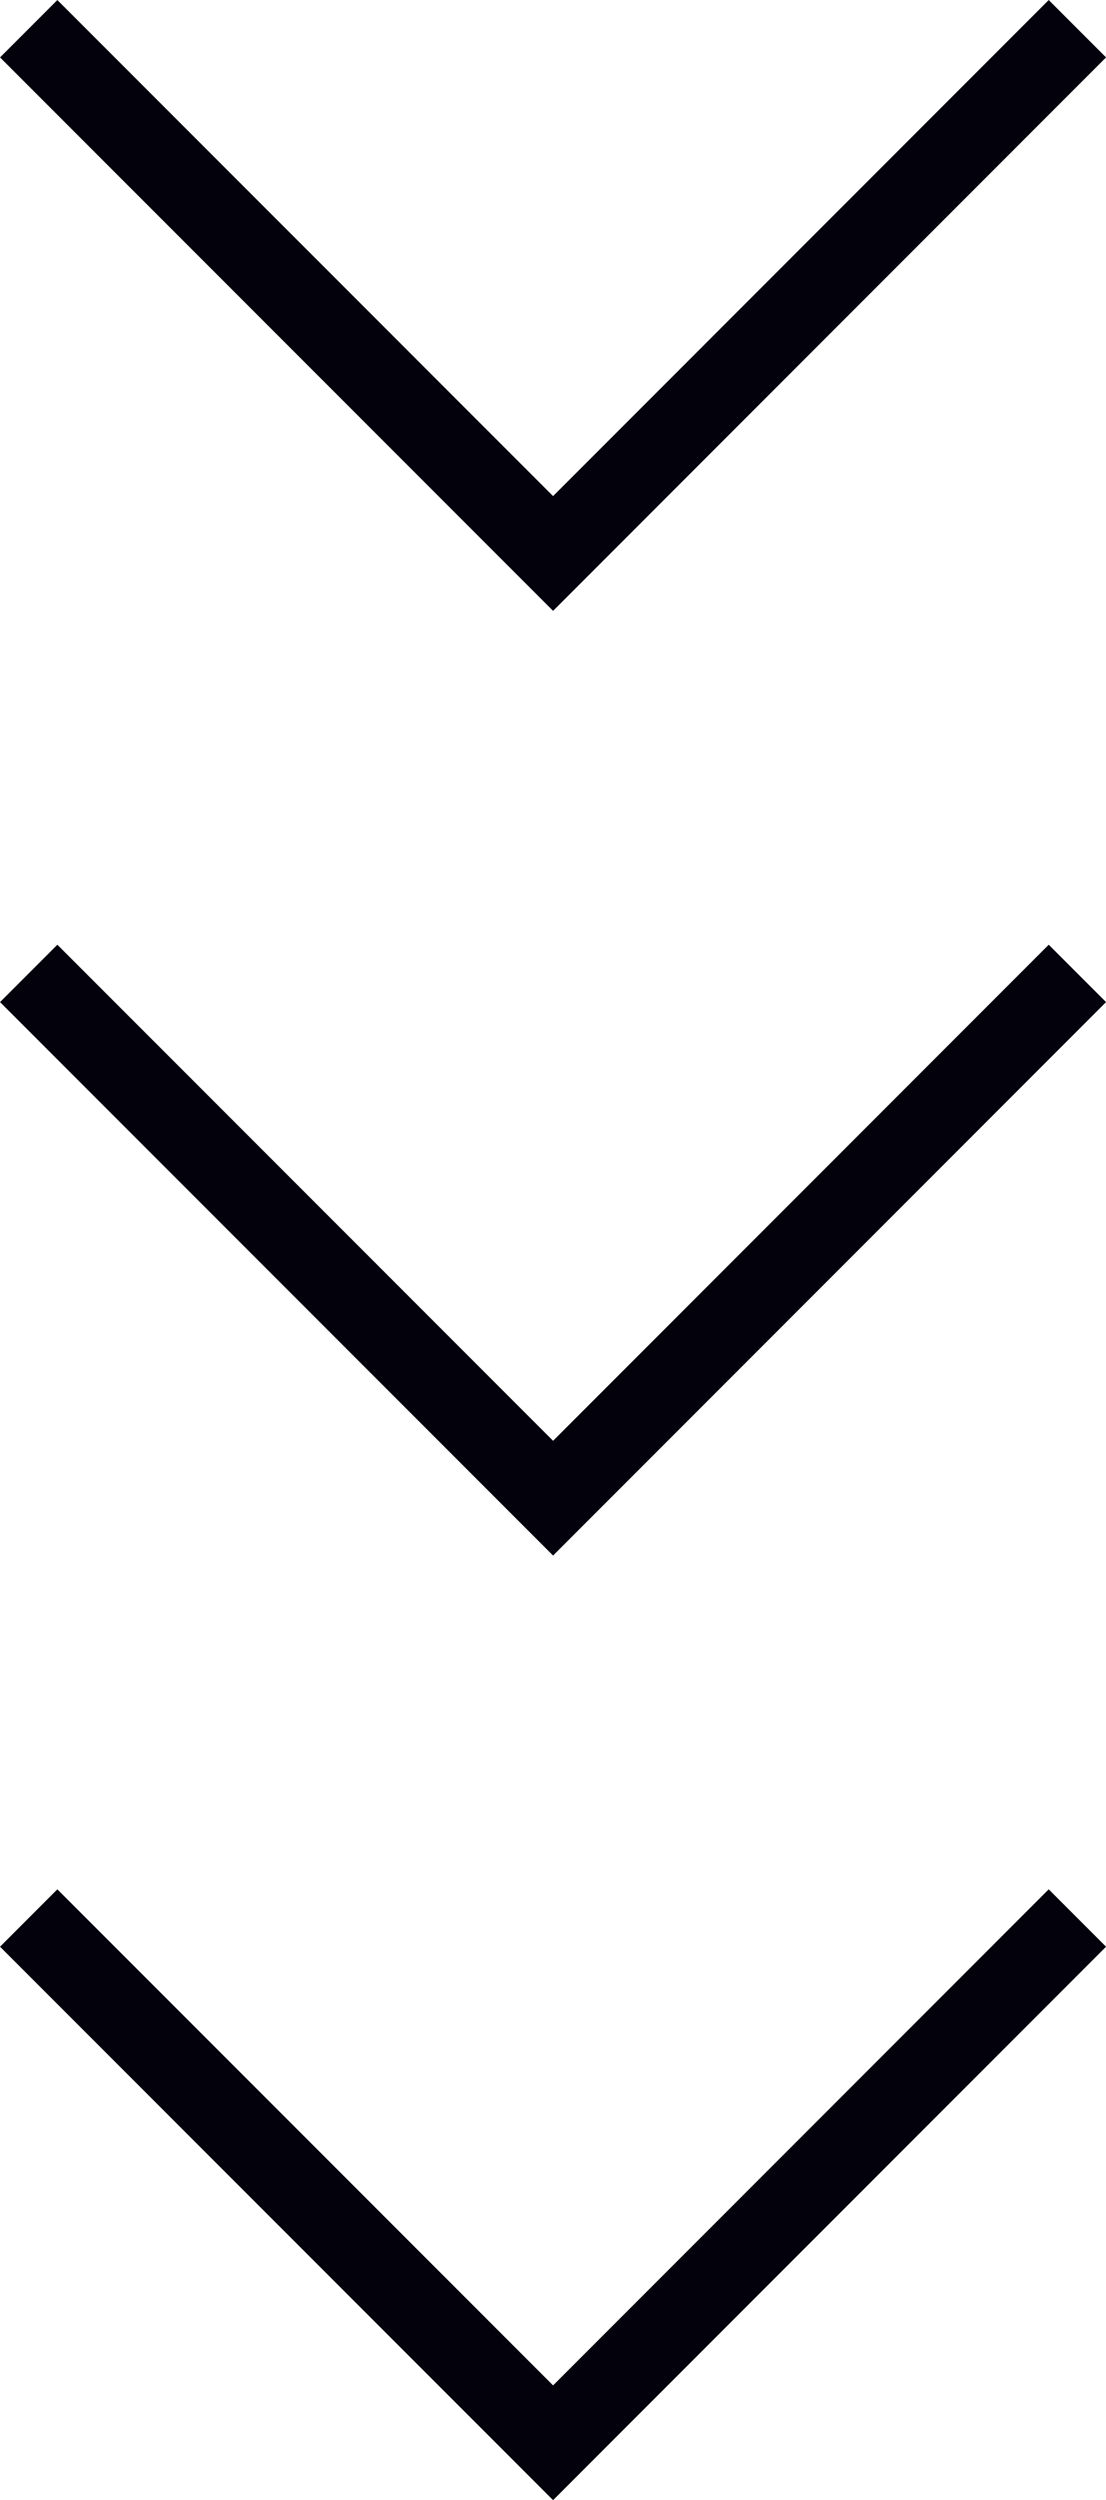 <svg xmlns="http://www.w3.org/2000/svg" width="13.642" height="30.811" viewBox="0 0 13.642 30.811">
  <g id="グループ_10520" data-name="グループ 10520" transform="translate(0.353 0.354)">
    <path id="パス_6444" data-name="パス 6444" d="M0,0,6.467,6.467,0,12.935" transform="translate(12.936) rotate(90)" fill="none" stroke="#02010c" stroke-miterlimit="10" stroke-width="1"/>
    <path id="パス_6445" data-name="パス 6445" d="M0,0,6.467,6.467,0,12.935" transform="translate(12.936 11.642) rotate(90)" fill="none" stroke="#02010c" stroke-miterlimit="10" stroke-width="1"/>
    <path id="パス_6446" data-name="パス 6446" d="M0,0,6.467,6.467,0,12.935" transform="translate(12.936 23.283) rotate(90)" fill="none" stroke="#02010c" stroke-miterlimit="10" stroke-width="1"/>
  </g>
</svg>
